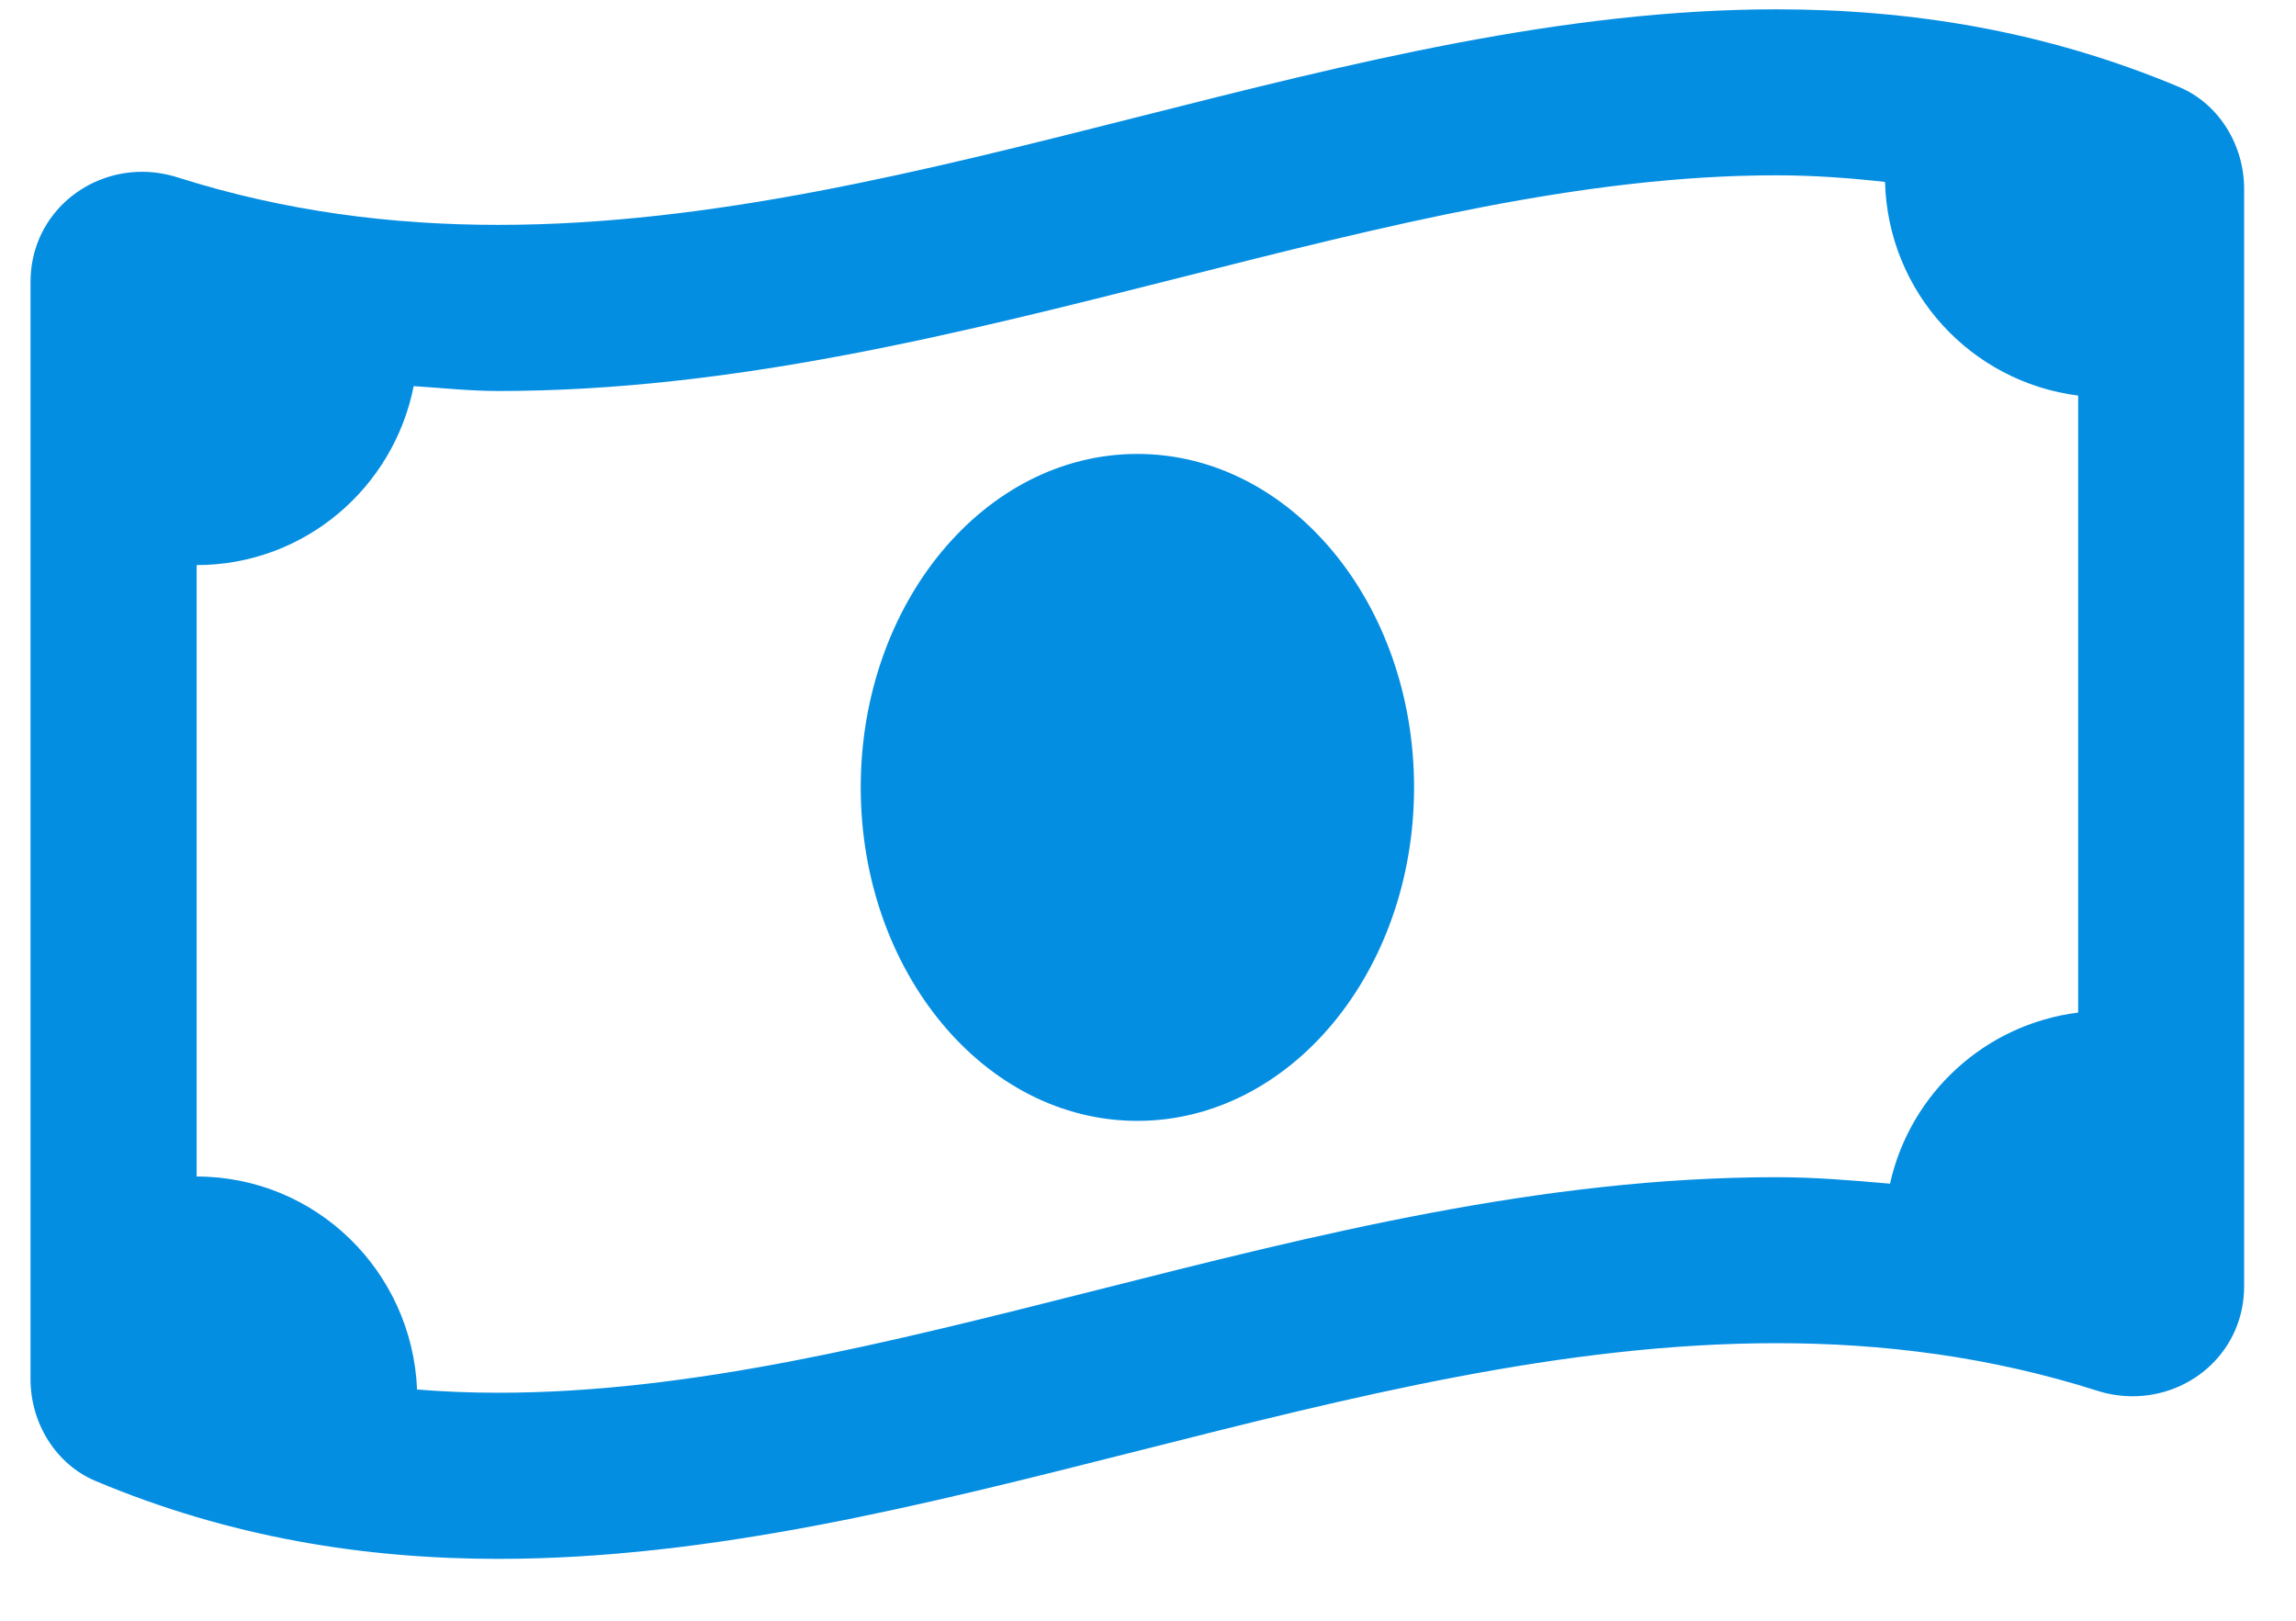 <?xml version="1.0" encoding="UTF-8"?> <svg xmlns="http://www.w3.org/2000/svg" width="17" height="12" viewBox="0 0 17 12" fill="none"><path fill-rule="evenodd" clip-rule="evenodd" d="M3.69 11.542C6.844 11.542 9.999 9.945 13.153 9.945C13.944 9.945 14.734 10.045 15.525 10.296C15.614 10.325 15.704 10.338 15.791 10.338C16.231 10.338 16.616 9.997 16.616 9.523V1.399C16.616 1.075 16.431 0.769 16.134 0.644C15.14 0.227 14.146 0.069 13.153 0.069C9.998 0.069 6.844 1.665 3.69 1.665C2.899 1.665 2.108 1.565 1.317 1.314C1.229 1.286 1.139 1.272 1.052 1.272C0.612 1.272 0.226 1.614 0.226 2.087V10.212C0.226 10.535 0.412 10.842 0.709 10.966C1.702 11.383 2.696 11.542 3.69 11.542ZM3.69 10.312C3.485 10.312 3.284 10.304 3.088 10.288C3.052 9.412 2.338 8.711 1.456 8.711V4.184C2.252 4.184 2.914 3.614 3.063 2.859C3.271 2.872 3.474 2.895 3.69 2.895C5.42 2.895 7.099 2.47 8.723 2.059C10.268 1.668 11.729 1.298 13.153 1.298C13.43 1.298 13.696 1.318 13.957 1.347C13.979 2.165 14.594 2.828 15.387 2.929V7.497C14.698 7.584 14.143 8.094 13.994 8.764C13.718 8.74 13.442 8.716 13.153 8.716C11.422 8.716 9.743 9.141 8.12 9.552C6.574 9.943 5.114 10.312 3.69 10.312ZM8.421 8.299C9.552 8.299 10.47 7.194 10.47 5.83C10.47 4.466 9.553 3.361 8.421 3.361C7.29 3.361 6.373 4.466 6.373 5.83C6.373 7.193 7.29 8.299 8.421 8.299Z" fill="#048EE2"></path></svg> 